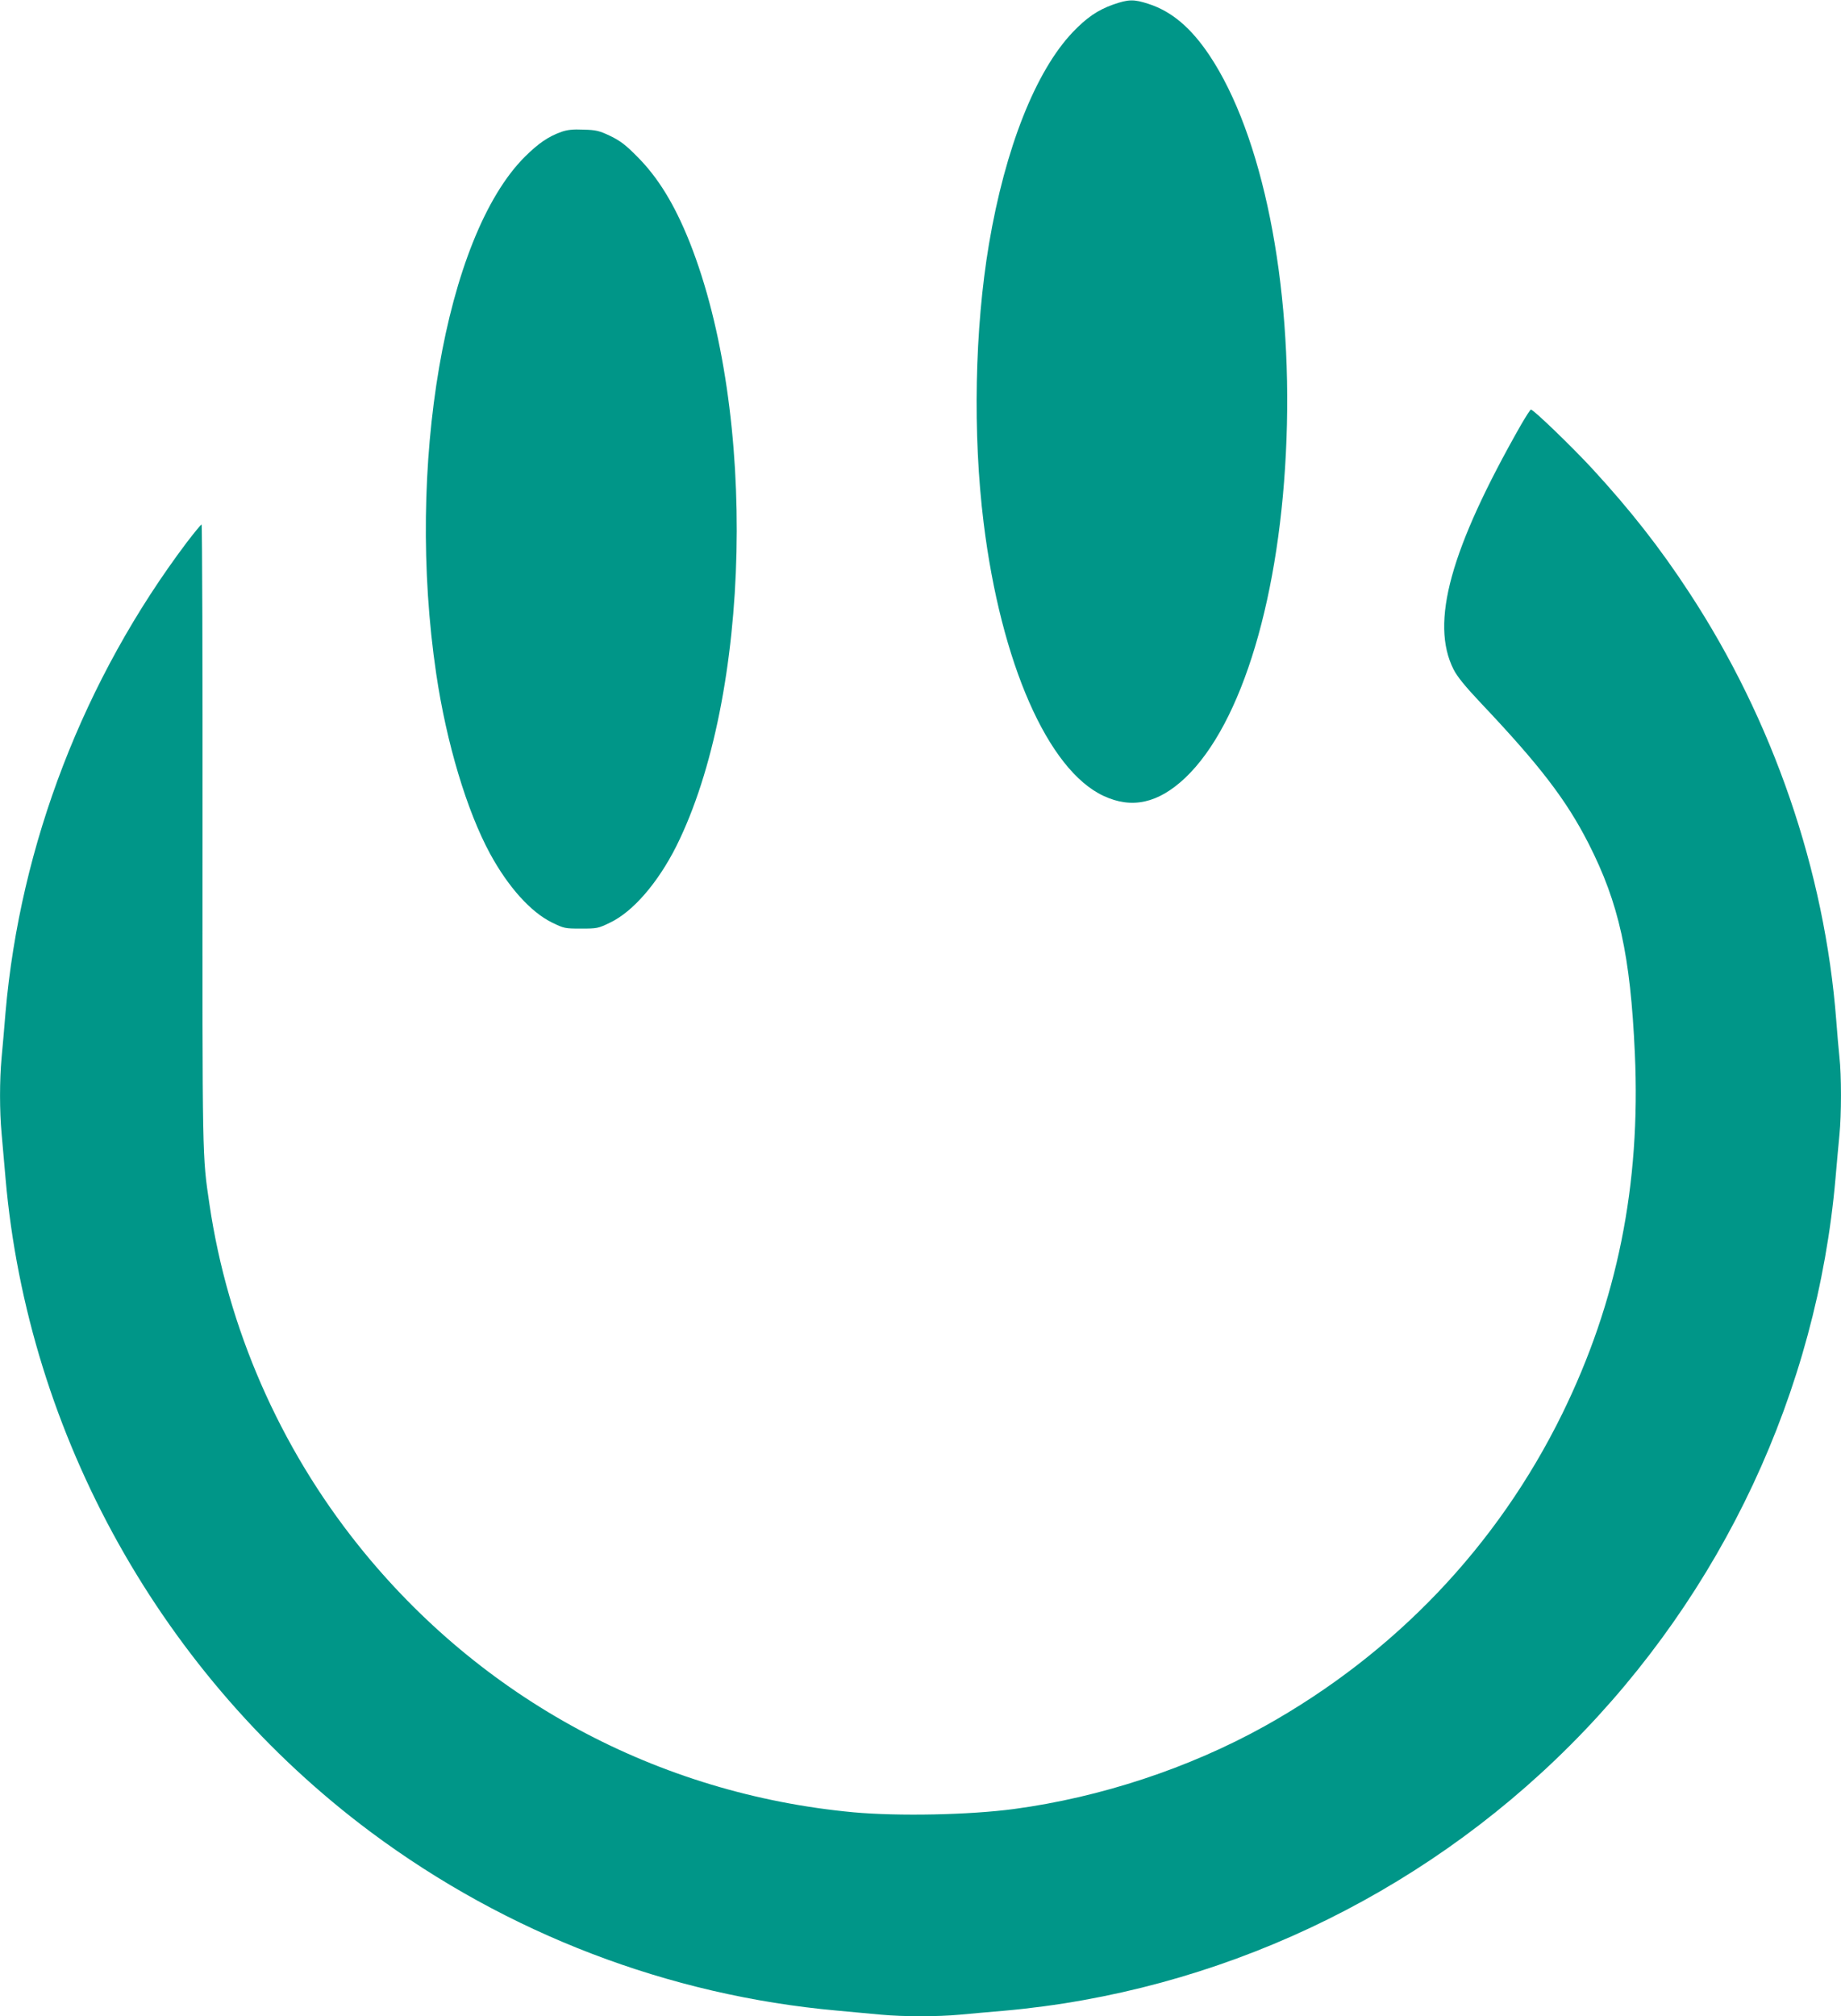 <?xml version="1.0" standalone="no"?>
<!DOCTYPE svg PUBLIC "-//W3C//DTD SVG 20010904//EN"
 "http://www.w3.org/TR/2001/REC-SVG-20010904/DTD/svg10.dtd">
<svg version="1.0" xmlns="http://www.w3.org/2000/svg"
 width="1169pt" height="1280pt" viewBox="0 0 1169 1280"
 preserveAspectRatio="xMidYMid meet">
<g transform="translate(0,1280) scale(0.1,-0.1)"
fill="#009688" stroke="none">
<path d="M7068 12771 c-98 -35 -168 -83 -256 -175 -236 -248 -429 -736 -532
-1344 -91 -540 -104 -1207 -34 -1772 110 -889 408 -1567 760 -1732 181 -85
348 -48 520 114 362 344 607 1162 643 2151 37 994 -152 1931 -490 2437 -117
174 -238 277 -385 325 -95 31 -128 30 -226 -4z"/>
<path d="M3565 11963 c-84 -30 -146 -73 -231 -157 -508 -505 -759 -1970 -564
-3284 65 -439 194 -869 342 -1142 115 -211 258 -370 392 -436 78 -38 83 -39
185 -39 102 0 109 1 185 38 145 69 303 252 420 484 476 953 516 2750 85 3836
-96 240 -200 410 -334 544 -74 75 -107 99 -170 130 -70 33 -89 38 -170 40 -67
3 -103 -1 -140 -14z"/>
<path d="M9658 10103 c-449 -789 -578 -1256 -428 -1553 23 -45 72 -106 173
-213 373 -394 542 -614 683 -890 194 -380 267 -710 295 -1335 38 -834 -112
-1575 -461 -2287 -413 -841 -1064 -1523 -1891 -1984 -479 -266 -1040 -451
-1589 -525 -284 -38 -734 -47 -1021 -21 -1242 116 -2363 720 -3142 1693 -502
627 -831 1380 -947 2167 -46 312 -45 257 -44 2338 1 1087 -2 1977 -6 1977 -5
0 -46 -51 -93 -112 -654 -868 -1059 -1918 -1152 -2986 -8 -97 -19 -227 -25
-288 -13 -141 -13 -337 0 -478 5 -61 17 -189 25 -285 142 -1636 997 -3166
2320 -4152 866 -645 1891 -1037 2960 -1133 94 -9 220 -20 281 -26 142 -13 356
-13 498 0 61 6 188 17 281 25 1352 120 2631 720 3595 1685 968 969 1567 2248
1685 3599 8 97 20 221 25 276 13 126 13 382 0 494 -5 47 -14 151 -20 231 -73
952 -402 1908 -935 2720 -185 283 -373 522 -613 783 -130 141 -375 377 -391
377 -4 0 -32 -44 -63 -97z"/>
</g>
</svg>
